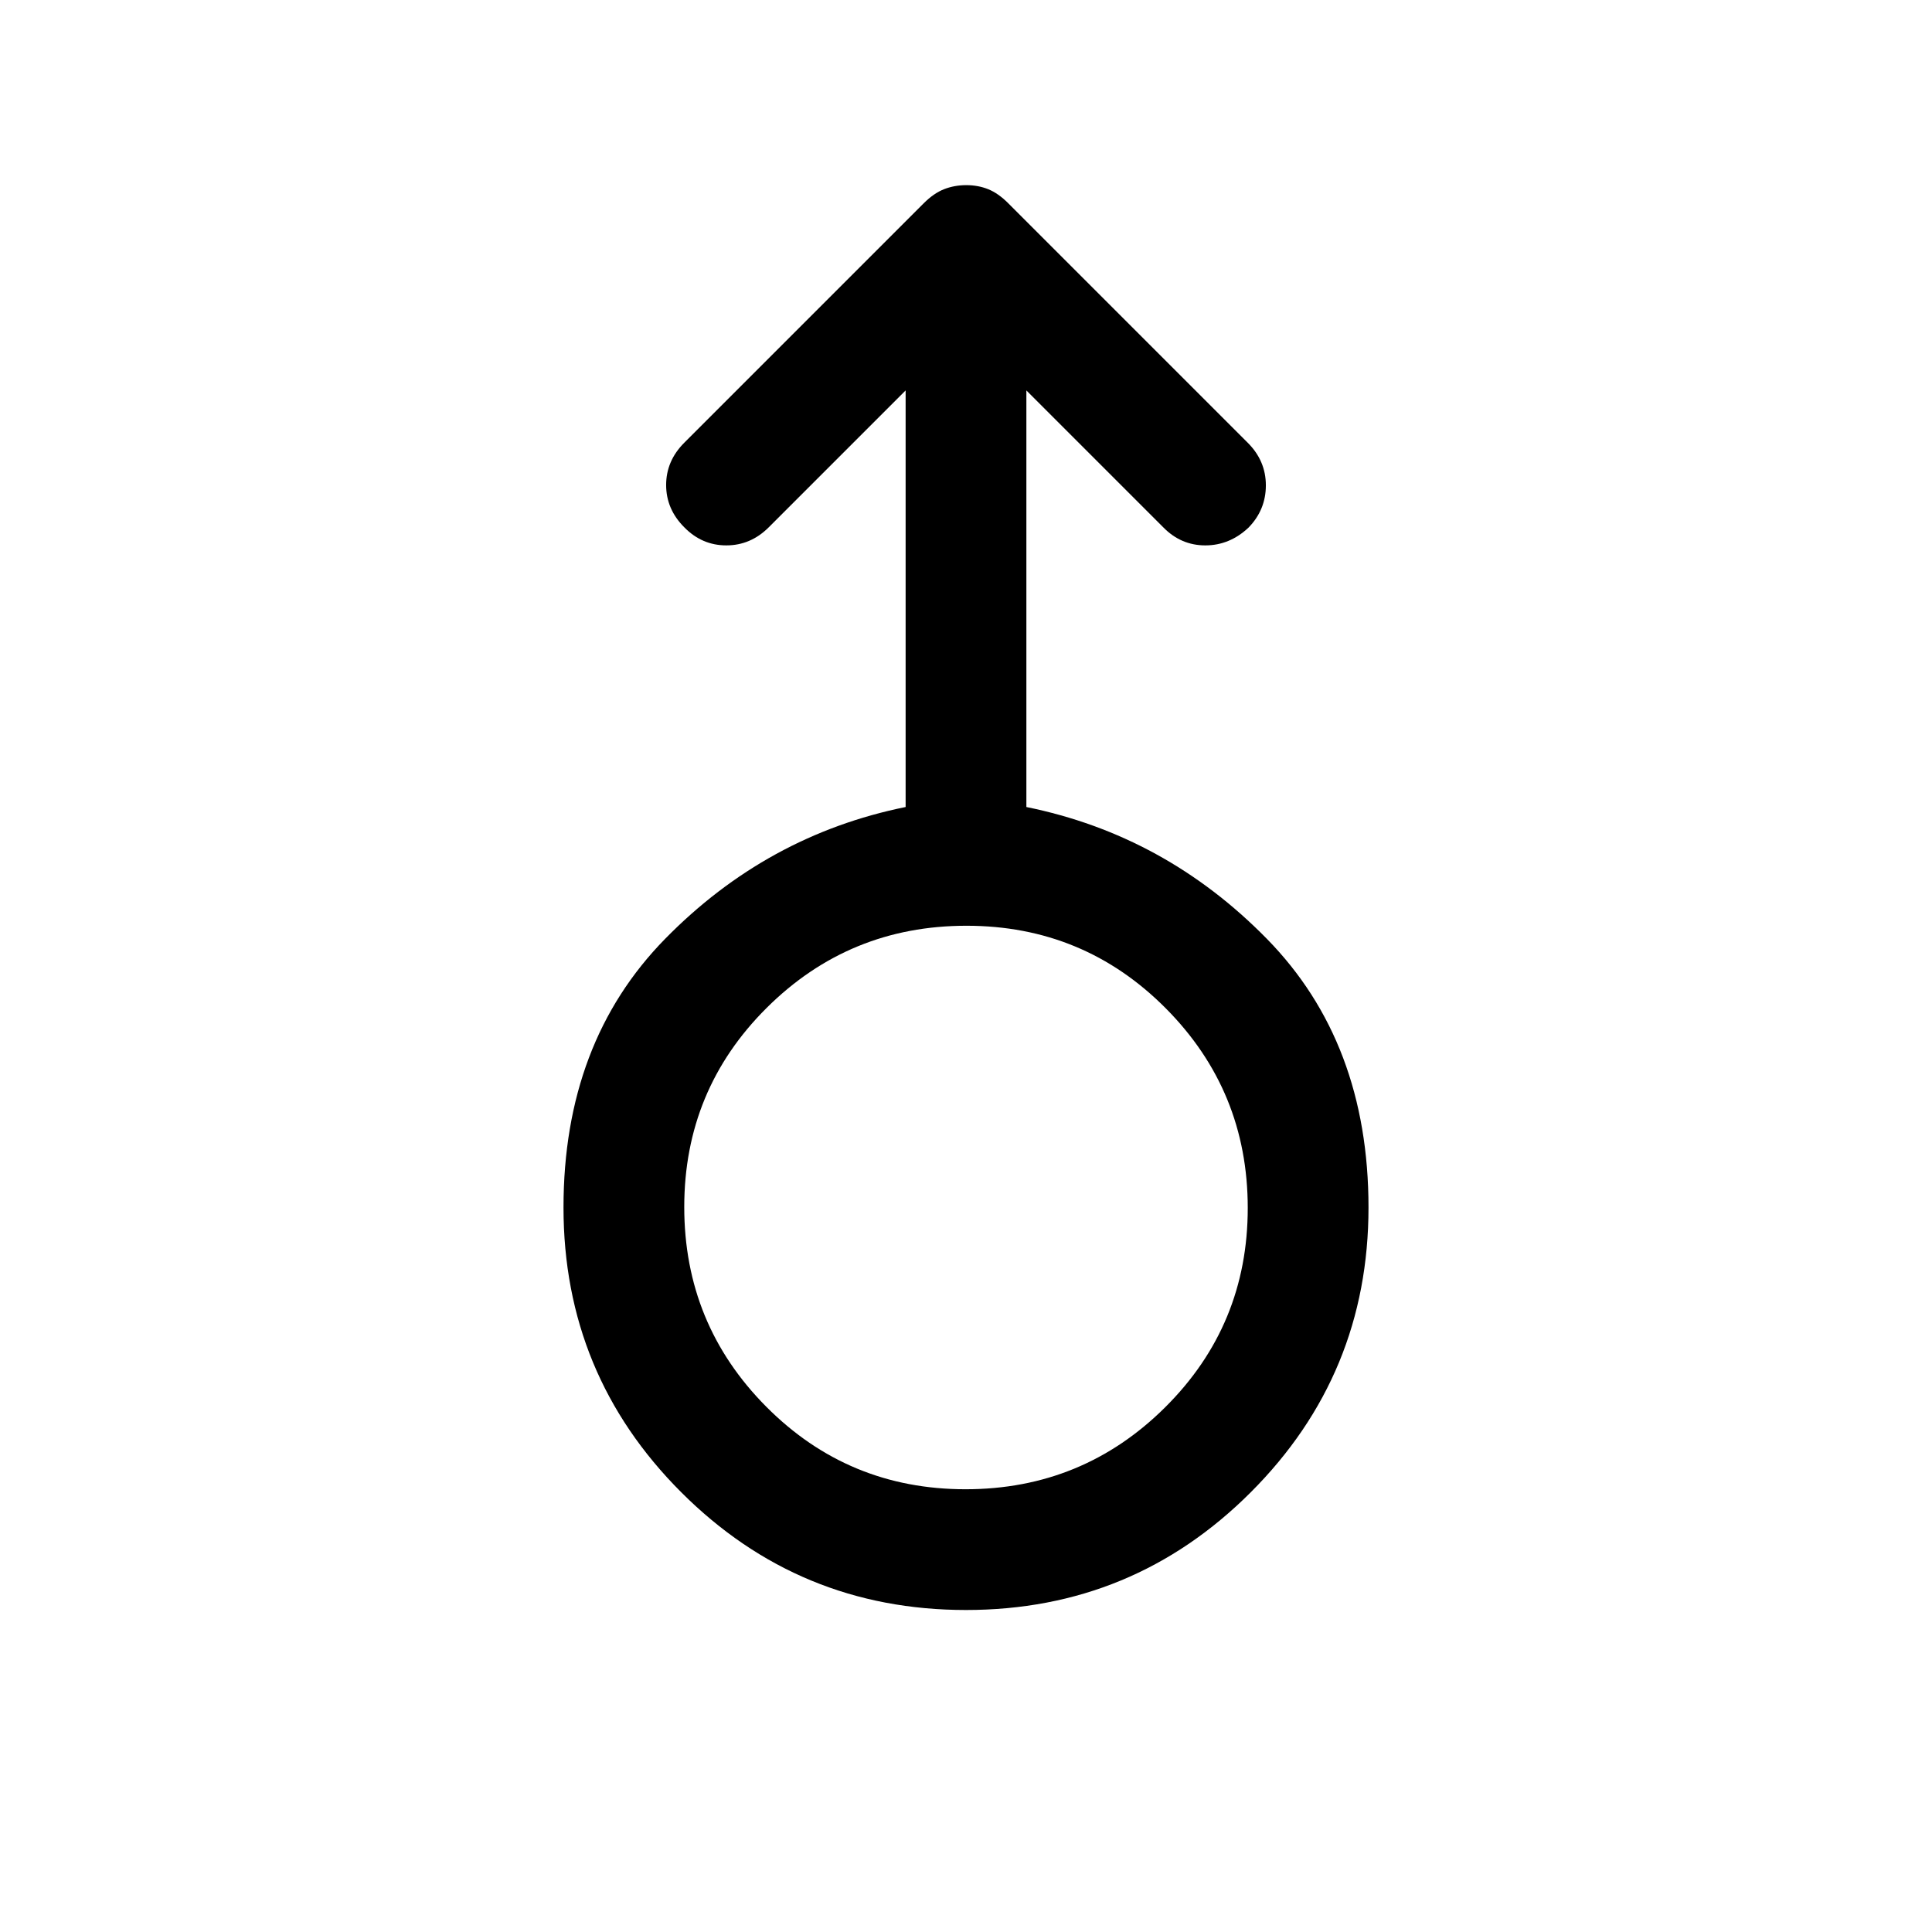<svg xmlns="http://www.w3.org/2000/svg" width="48" height="48" viewBox="0 -960 960 960"><path d="M480-160q-83 0-141.5-58.5T280-360q0-82 50.5-133.5T450-559v-207l-68 68q-9 9-21.1 9-12.1 0-20.9-9-9-9-9-21t9-21l119-119q5-5 10.133-7 5.134-2 11-2Q486-868 491-866q5 2 10 7l119 119q9 9 9 21.158 0 12.158-8.609 21Q611-689 598.9-689t-20.9-9l-68-68v207q69 14 119.5 65.5T680-360q0 83-58.5 141.5T480-160Zm-.235-60Q538-220 579-260.765q41-40.764 41-99Q620-418 579.235-459q-40.764-41-99-41Q422-500 381-459.235q-41 40.764-41 99Q340-302 380.765-261q40.764 41 99 41ZM480-360Z"/></svg>